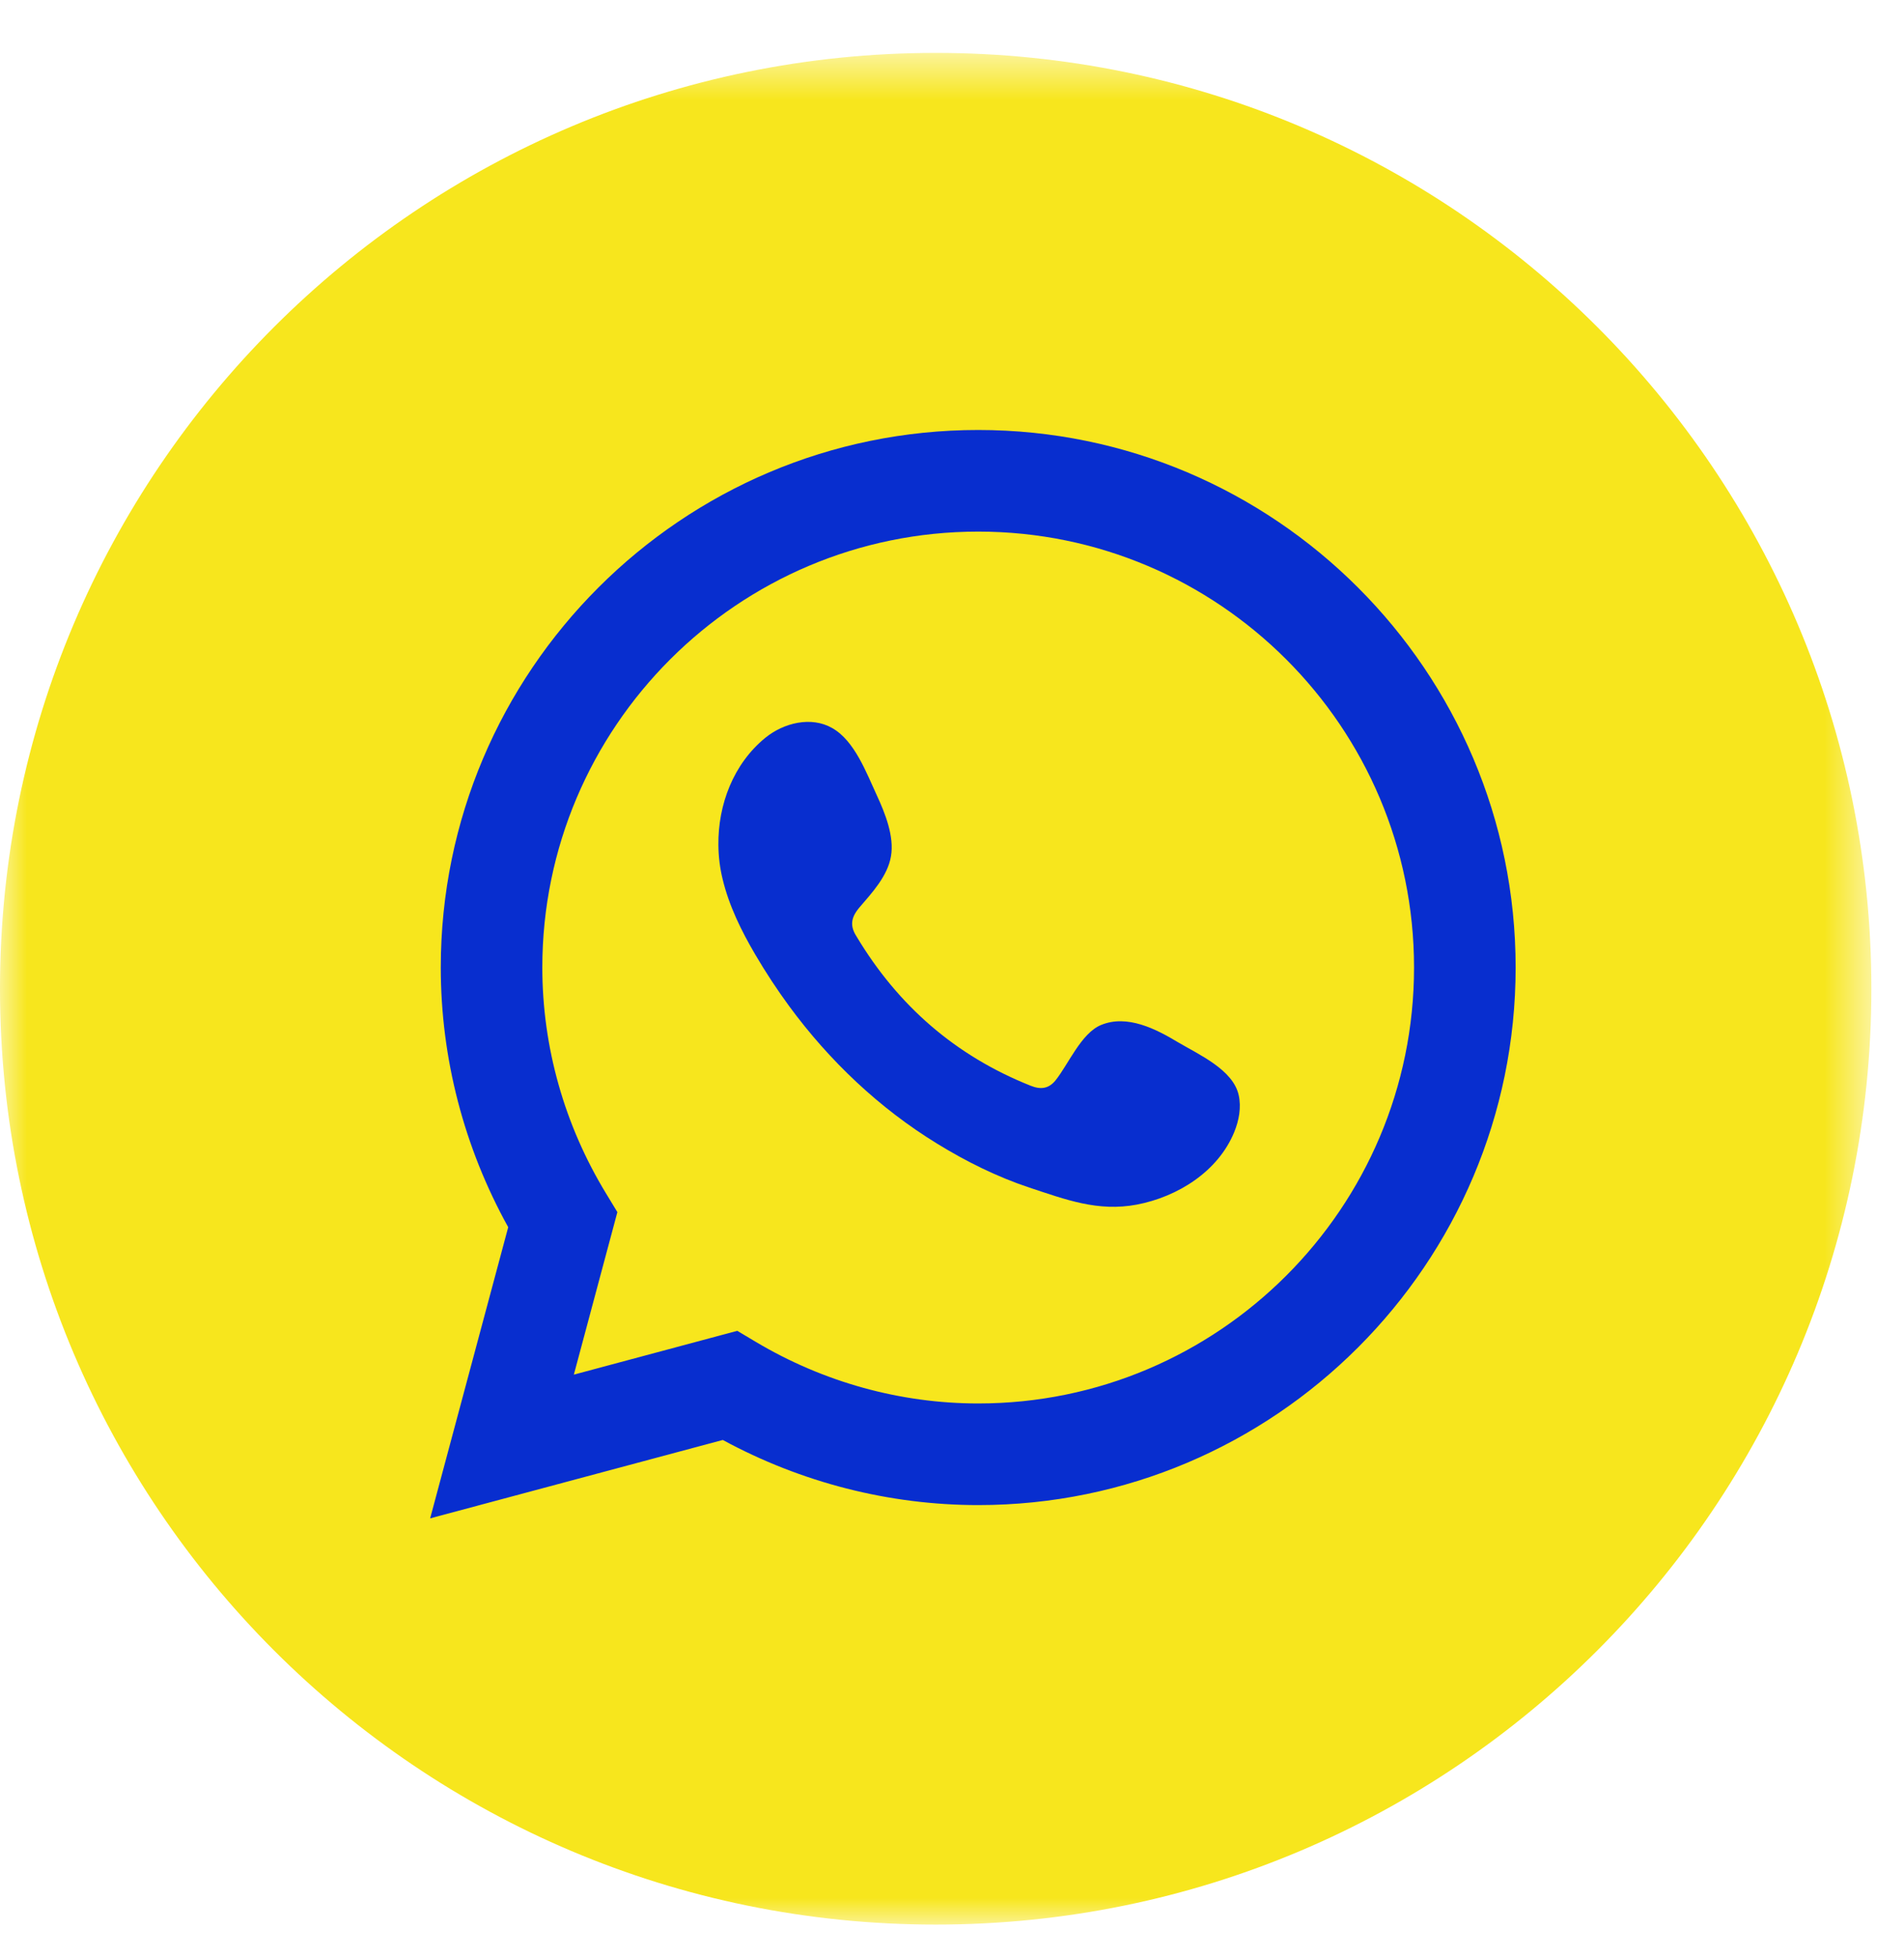 <?xml version="1.0" encoding="UTF-8"?>
<svg width="36px" height="37px" viewBox="0 0 36 37" version="1.1" xmlns="http://www.w3.org/2000/svg" xmlns:xlink="http://www.w3.org/1999/xlink">
    <title>Whatsapp</title>
    <defs>
        <polygon id="path-1" points="0 0.619 35.382 0.619 35.382 36 0 36"></polygon>
    </defs>
    <g id="Page-1" stroke="none" stroke-width="1" fill="none" fill-rule="evenodd">
        <g id="Escritorio-principal-desplegado" transform="translate(-949, -425)">
            <g id="Modulo" transform="translate(703, 301)">
                <g id="Sharing-Icons" transform="translate(146, 123)">
                    <g id="Whatsapp" transform="translate(100.001, 1.381)">
                        <g id="Group-13">
                            <mask id="mask-2" fill="white">
                                <use xlink:href="#path-1"></use>
                            </mask>
                            <g id="Clip-12"></g>
                            <path d="M35.382,18.309 C35.382,28.08 27.46,36 17.692,36 C7.92,36 -0.001,28.08 -0.001,18.309 C-0.001,8.539 7.92,0.619 17.692,0.619 C27.46,0.619 35.382,8.539 35.382,18.309" id="Fill-11" fill="#F7E61D" mask="url(#mask-2)"></path>
                        </g>
                        <path d="M13.939,24.776 L14.288,24.984 C15.567,25.746 17.021,26.149 18.495,26.149 C23.039,26.149 26.735,22.453 26.735,17.908 C26.735,13.364 23.039,9.668 18.495,9.668 C13.951,9.668 10.253,13.364 10.253,17.908 C10.253,19.409 10.67,20.886 11.459,22.181 L11.672,22.532 L10.849,25.604 L13.939,24.776 Z M8.132,28.321 L9.608,22.817 C8.772,21.31 8.333,19.622 8.333,17.908 C8.333,12.305 12.891,7.747 18.495,7.747 C24.097,7.747 28.656,12.305 28.656,17.908 C28.656,23.511 24.097,28.07 18.495,28.07 C16.812,28.07 15.151,27.645 13.665,26.839 L8.132,28.321 Z" id="Fill-14" fill="#082ECF"></path>
                        <path d="M22.274,19.322 C21.856,19.07 21.312,18.791 20.819,18.994 C20.441,19.148 20.2,19.739 19.955,20.043 C19.83,20.197 19.679,20.221 19.486,20.143 C18.067,19.578 16.98,18.631 16.197,17.326 C16.064,17.123 16.088,16.963 16.248,16.774 C16.485,16.497 16.782,16.18 16.845,15.805 C16.91,15.43 16.734,14.991 16.579,14.656 C16.38,14.229 16.159,13.62 15.731,13.38 C15.337,13.156 14.819,13.281 14.469,13.566 C13.865,14.059 13.573,14.831 13.582,15.595 C13.584,15.812 13.611,16.029 13.662,16.238 C13.784,16.744 14.016,17.215 14.279,17.663 C14.477,18 14.692,18.328 14.923,18.642 C15.682,19.674 16.627,20.57 17.72,21.239 C18.266,21.575 18.855,21.867 19.464,22.069 C20.147,22.294 20.756,22.529 21.494,22.39 C22.267,22.242 23.029,21.765 23.335,21.02 C23.425,20.8 23.471,20.553 23.42,20.322 C23.315,19.84 22.664,19.553 22.274,19.322" id="Fill-16" fill="#082ECF"></path>
                    </g>
                </g>
            </g>
        </g>
    </g>
</svg>